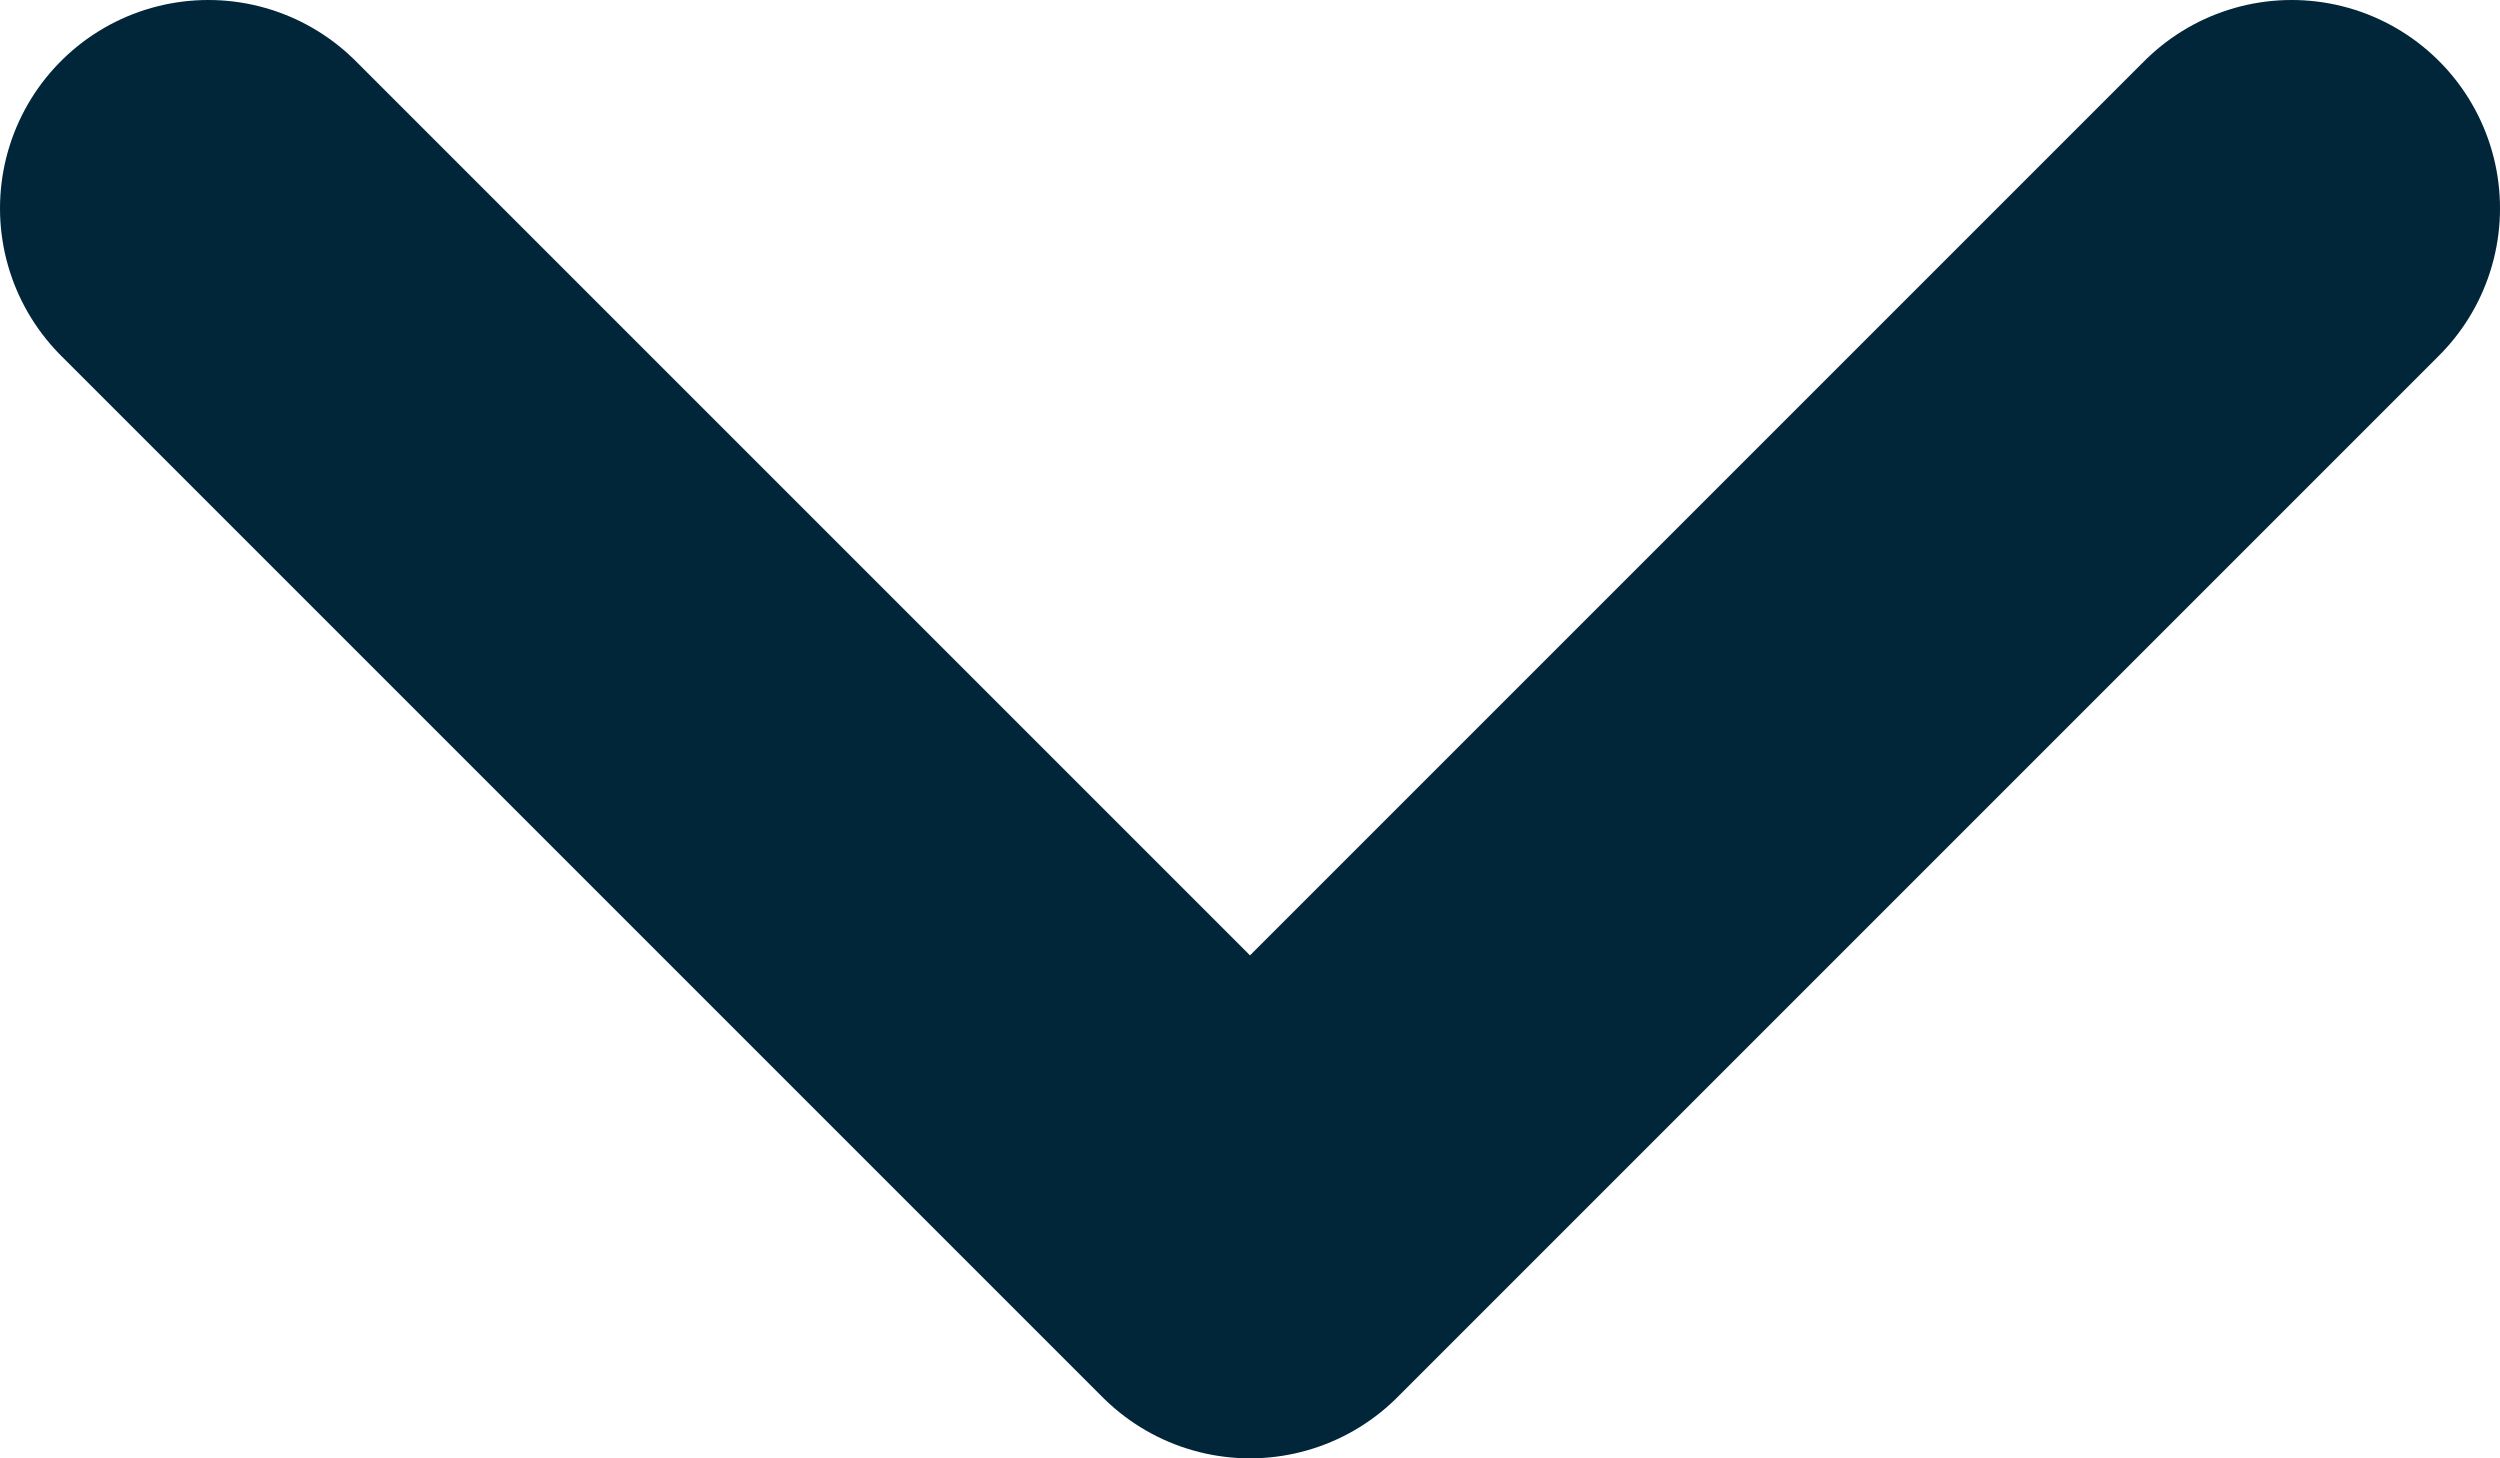 <svg width="12" height="7" viewBox="0 0 12 7" fill="none" xmlns="http://www.w3.org/2000/svg">
<path id="ARROW-VECTOR" d="M11 1L6 6L1 1" stroke="#012539" stroke-width="2" stroke-linecap="round" stroke-linejoin="round"/>
</svg>
